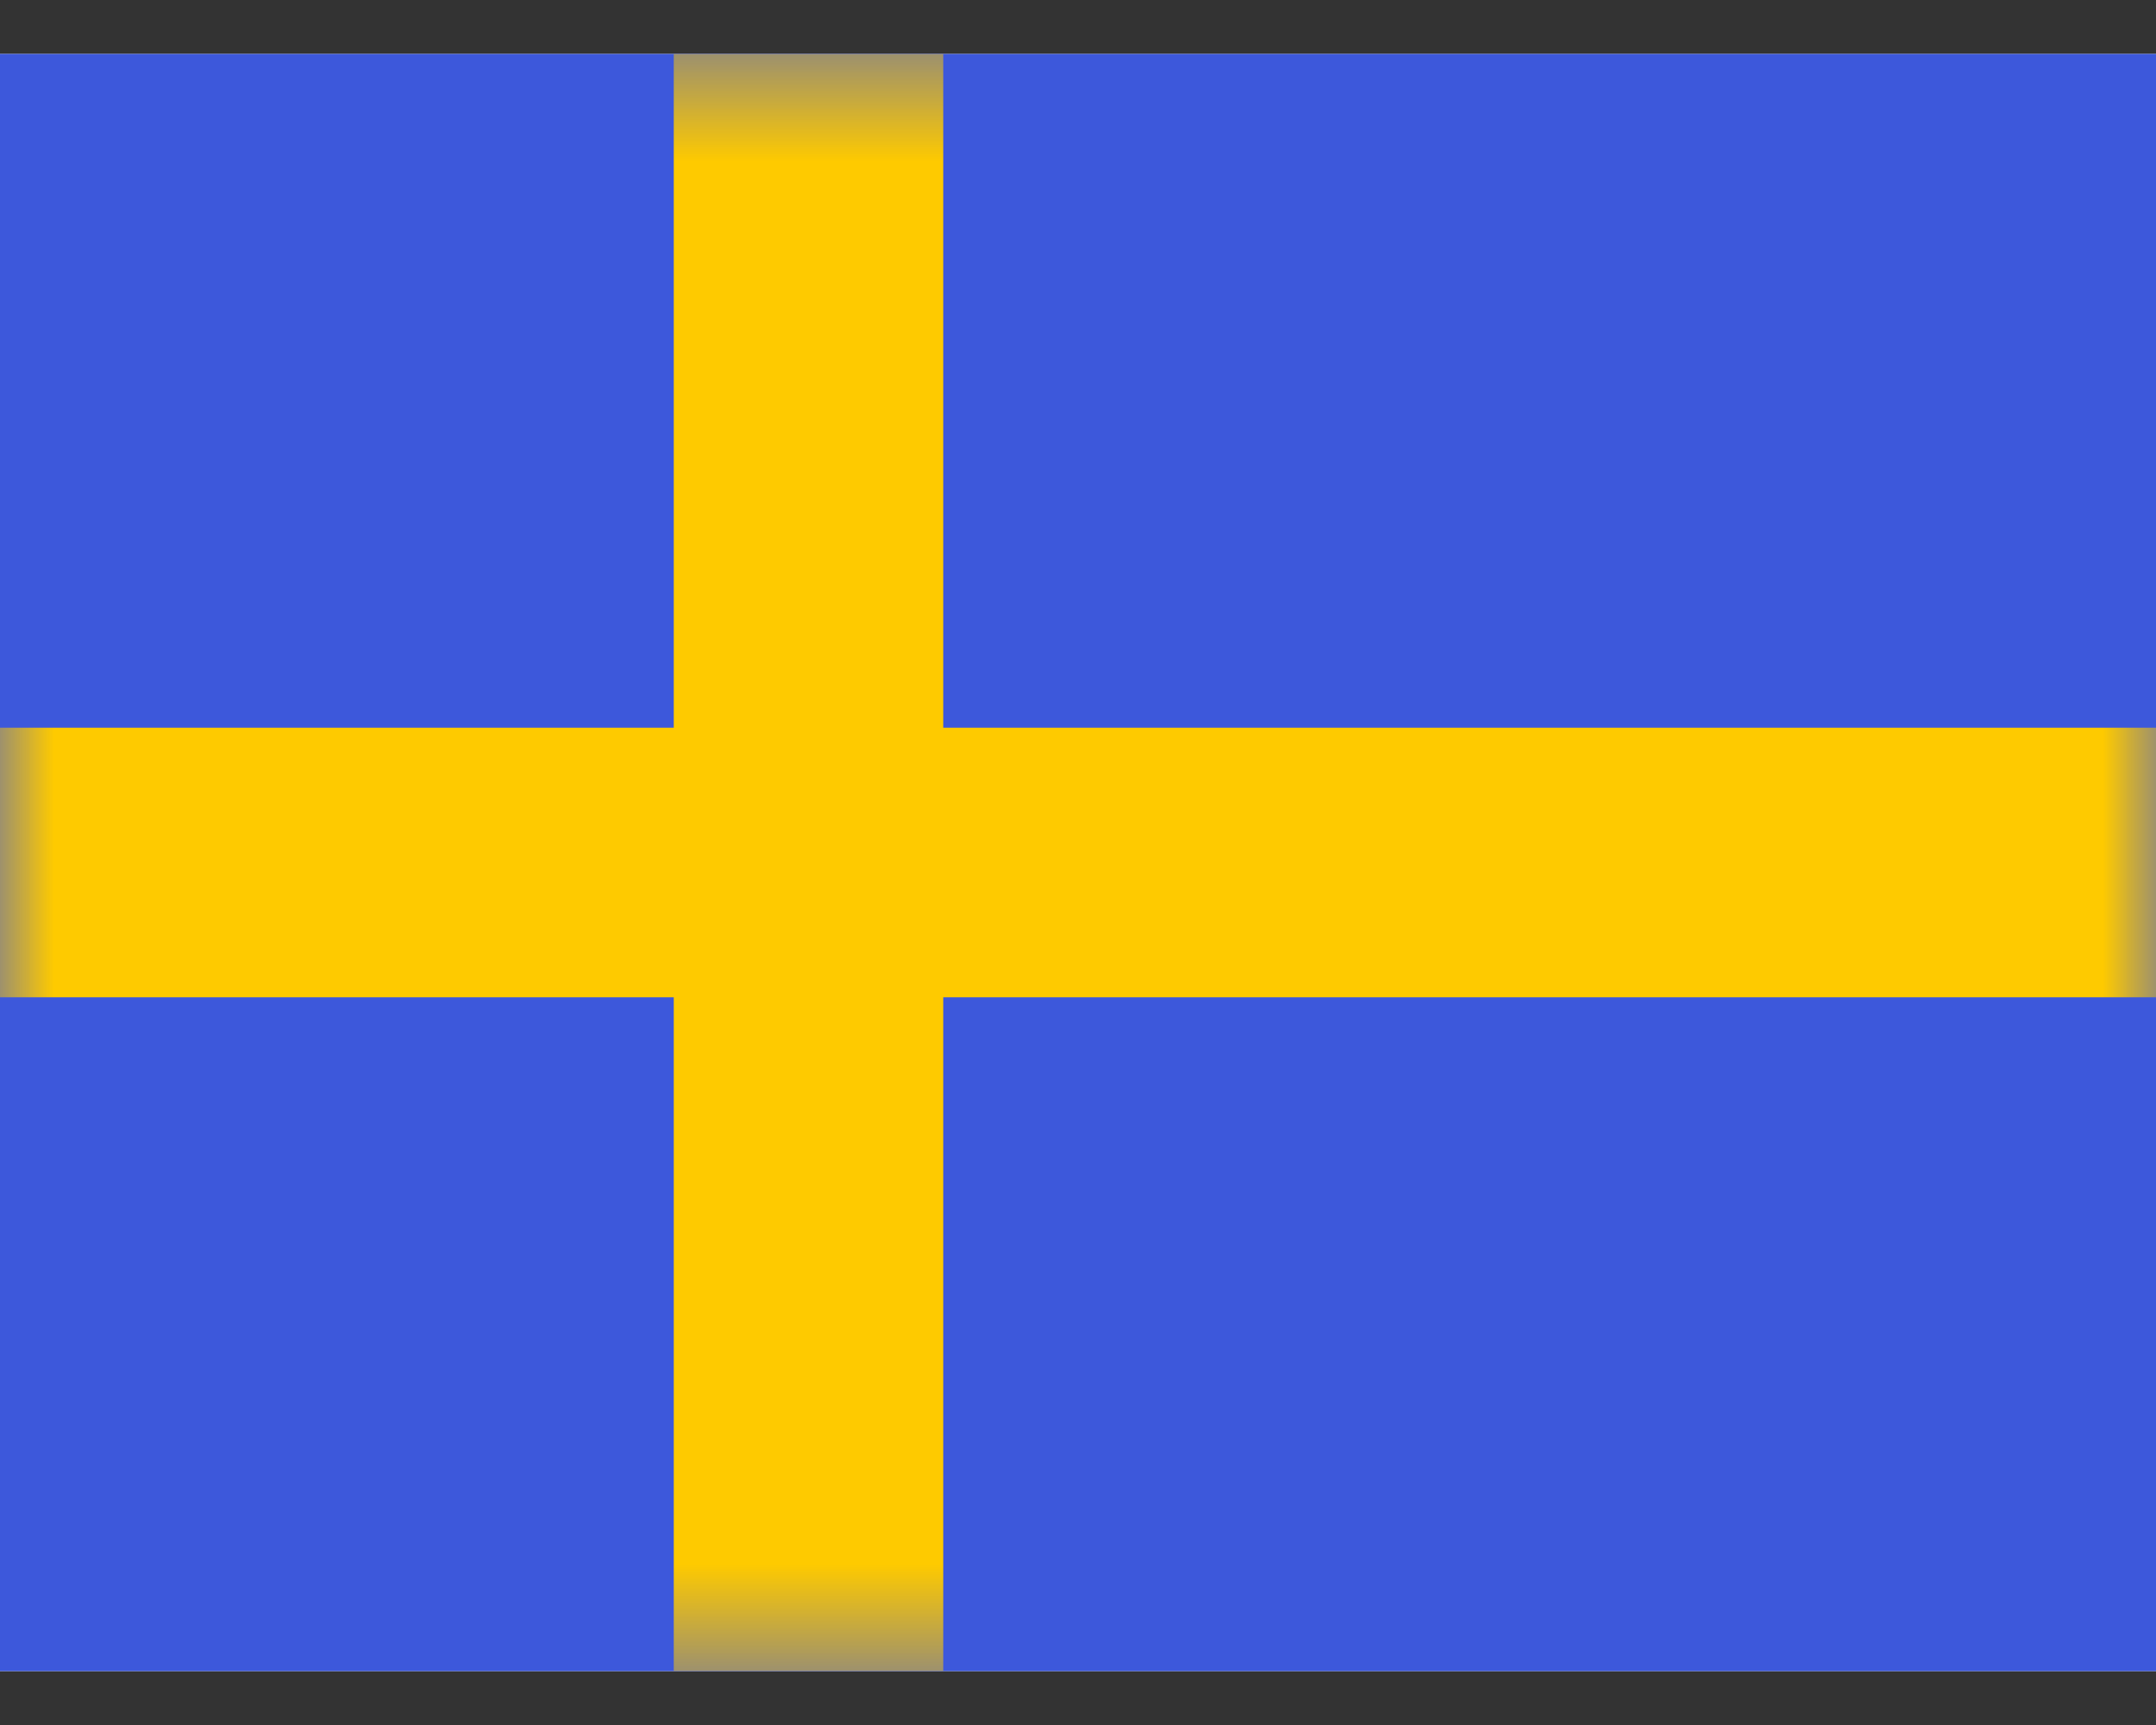 <svg width="20" height="16" viewBox="0 0 20 16" fill="none" xmlns="http://www.w3.org/2000/svg">
<rect x="0" y="0" width="20" height="16" fill="#333333" stroke="none"/>
<g clip-path="url(#clip0_74_4718)">
<rect width="20" height="15" transform="translate(0 0.5)" fill="white"/>
<path fill-rule="evenodd" clip-rule="evenodd" d="M0 0.5V15.5H20V0.5H0Z" fill="#3D58DB"/>
<mask id="mask0_74_4718" style="mask-type:luminance" maskUnits="userSpaceOnUse" x="0" y="0" width="20" height="16">
<path fill-rule="evenodd" clip-rule="evenodd" d="M0 0.5V15.5H20V0.5H0Z" fill="white"/>
</mask>
<g mask="url(#mask0_74_4718)">
<path fill-rule="evenodd" clip-rule="evenodd" d="M6.25 0.5H8.75V6.75H20V9.25H8.75V15.5H6.25V9.25H0V6.75H6.25V0.5Z" fill="#FECA00"/>
</g>
</g>
<defs>
<clipPath id="clip0_74_4718">
<rect width="20" height="15" fill="white" transform="translate(0 0.5)"/>
</clipPath>
</defs>
</svg>
